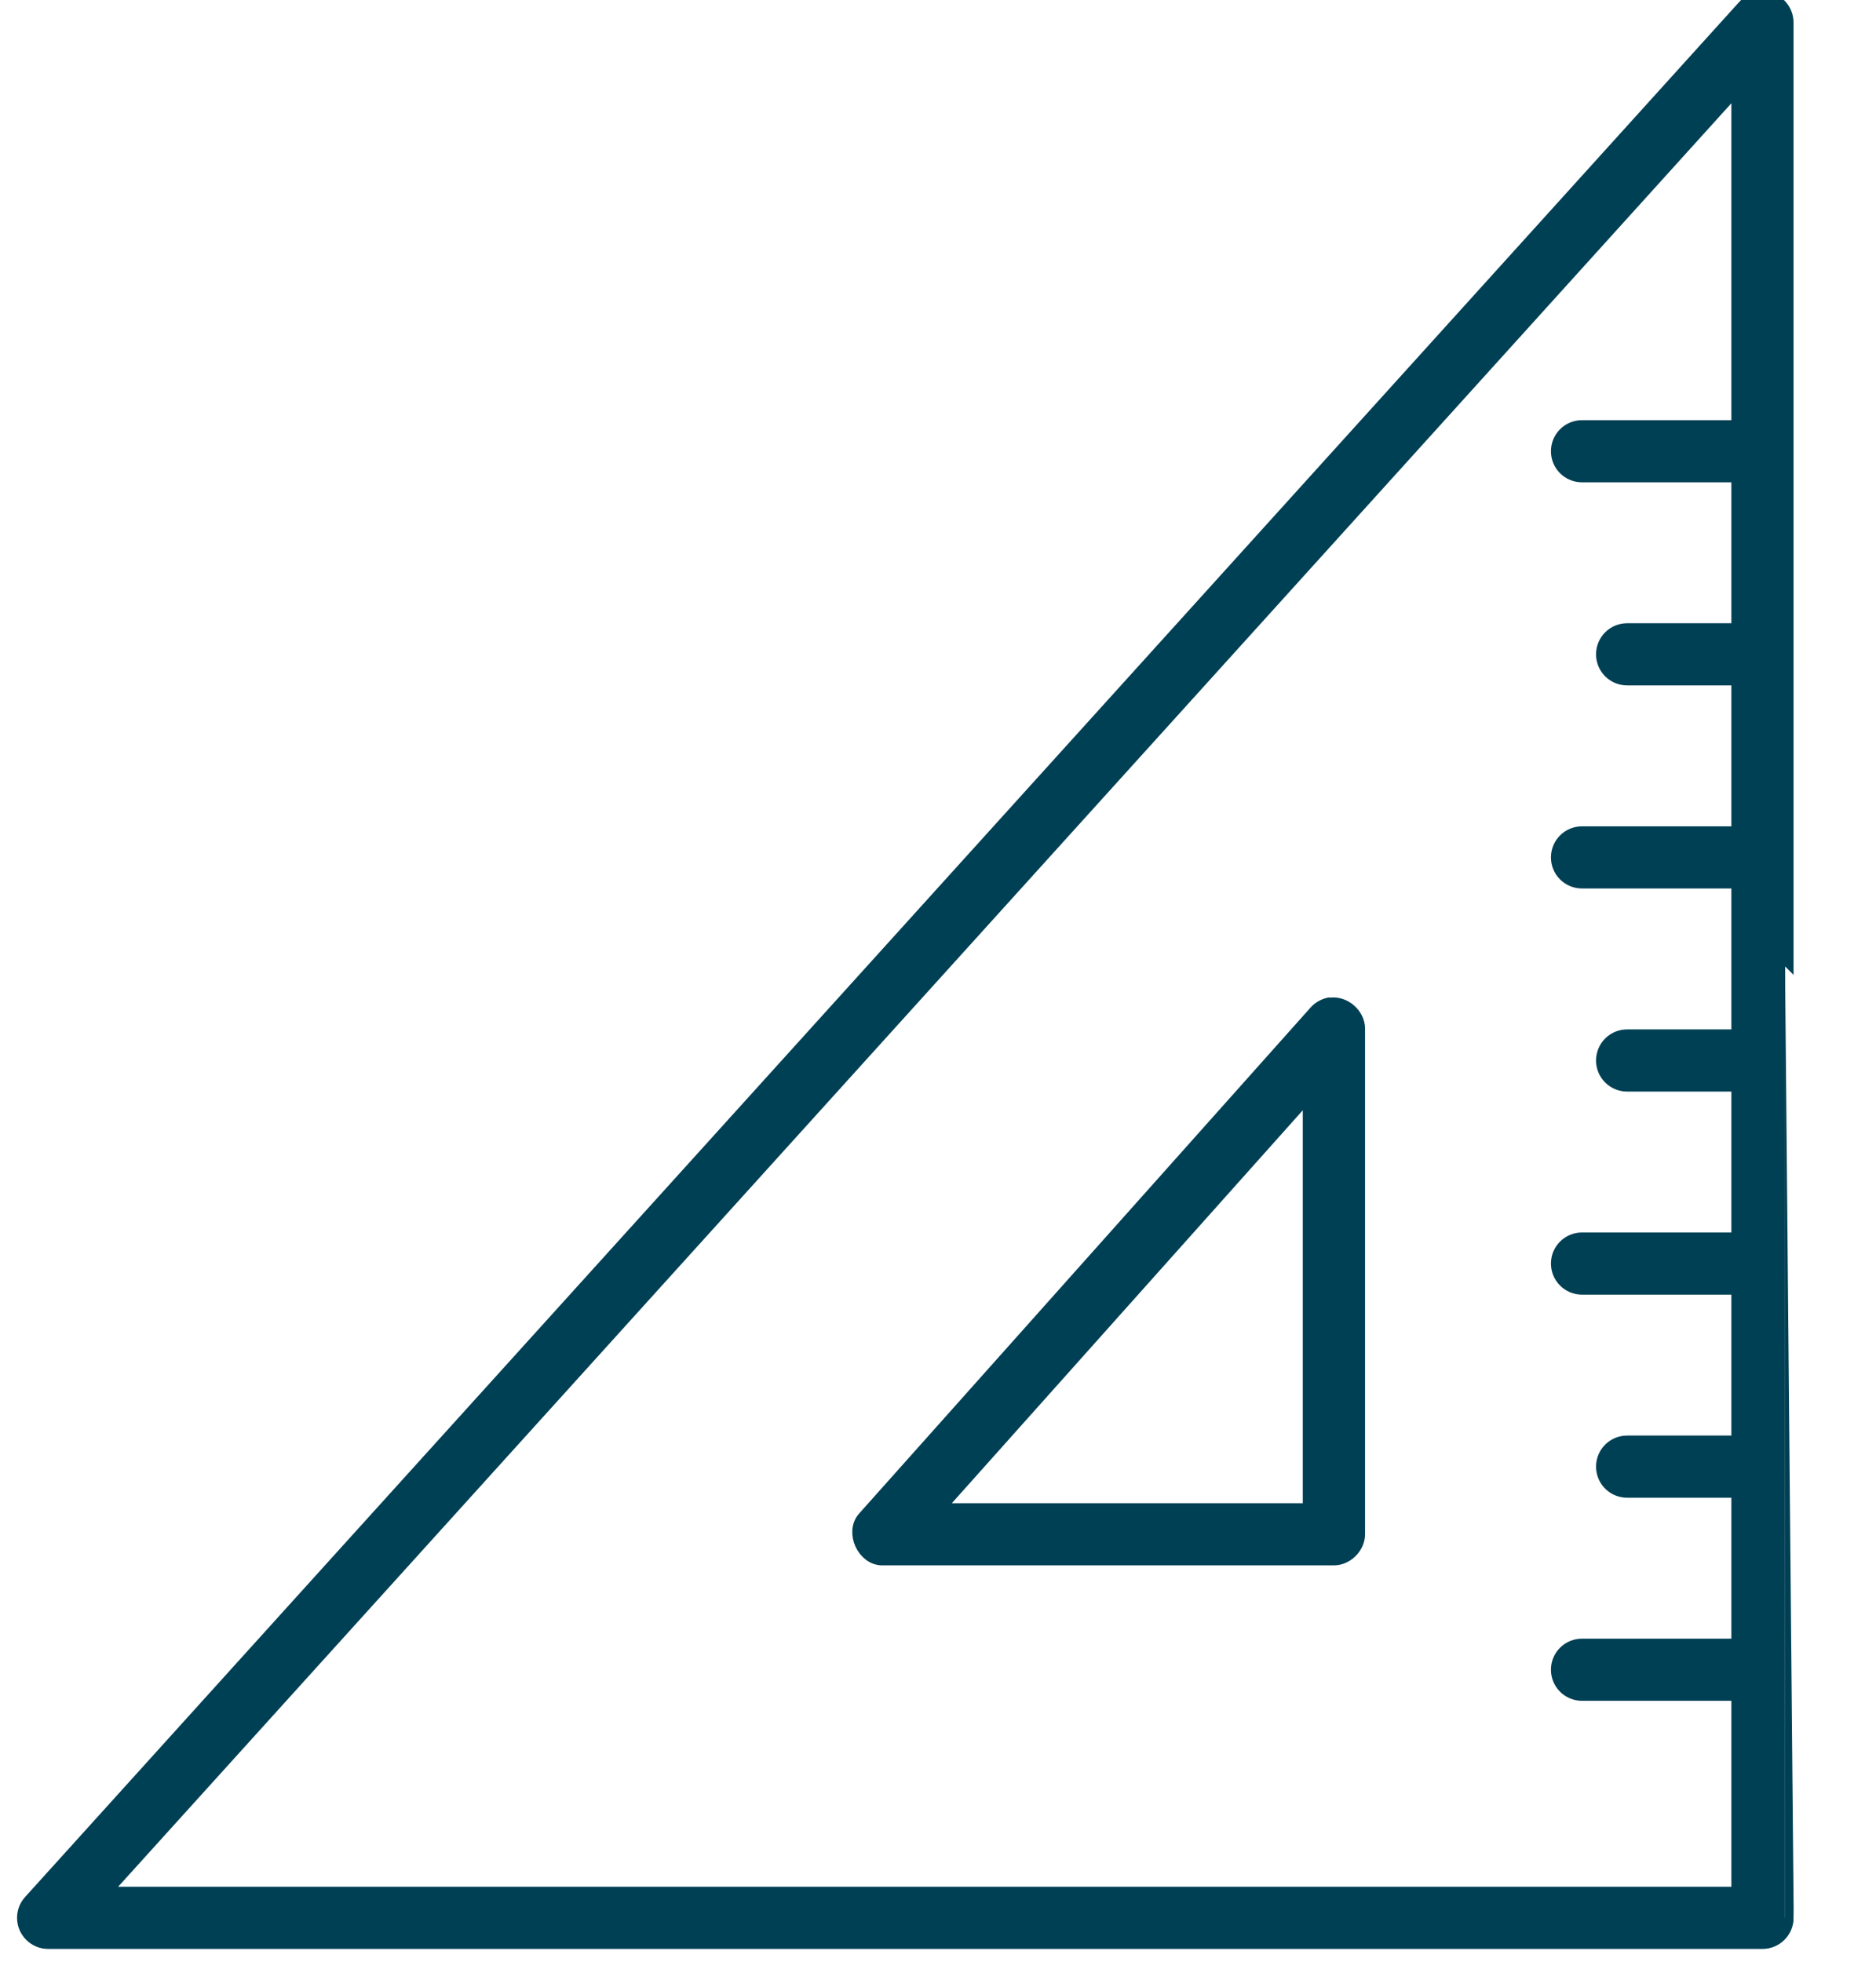 <svg width="22" height="23" viewBox="0 0 22 23" fill="none" xmlns="http://www.w3.org/2000/svg">
<path d="M20.669 0C20.59 0 20.52 0.034 20.471 0.089C20.43 0.136 0.412 22.256 0.364 22.313C0.324 22.359 0.3 22.42 0.3 22.485C0.3 22.631 0.418 22.75 0.565 22.75H20.669C20.815 22.75 20.934 22.631 20.934 22.485C20.933 22.485 20.933 0.411 20.933 0.265C20.933 0.118 20.815 8.50536e-05 20.669 8.50536e-05L20.669 0ZM20.404 0.951V5.026H18.553C18.406 5.026 18.288 5.144 18.288 5.291C18.288 5.437 18.406 5.555 18.553 5.555H20.404V7.407H19.082C18.935 7.407 18.817 7.525 18.817 7.672C18.817 7.818 18.935 7.936 19.082 7.936H20.404V9.788H18.553C18.406 9.788 18.288 9.906 18.288 10.053C18.288 10.199 18.406 10.317 18.553 10.317H20.404V12.169H19.082C18.935 12.169 18.817 12.287 18.817 12.434C18.817 12.58 18.935 12.698 19.082 12.698H20.404V14.55H18.553C18.406 14.55 18.288 14.668 18.288 14.814C18.288 14.961 18.406 15.079 18.553 15.079H20.404V16.931H19.082C18.935 16.931 18.817 17.049 18.817 17.195C18.817 17.342 18.935 17.46 19.082 17.46H20.404V19.312H18.553C18.406 19.312 18.288 19.43 18.288 19.576C18.288 19.723 18.406 19.841 18.553 19.841H20.404V22.221H1.16L20.404 0.951ZM15.585 11.796C15.531 11.809 15.481 11.838 15.444 11.879L10.154 17.807C10.011 17.957 10.145 18.258 10.352 18.253H15.643C15.781 18.253 15.908 18.127 15.908 17.988V12.061C15.909 11.911 15.759 11.778 15.61 11.796C15.601 11.796 15.593 11.796 15.585 11.796L15.585 11.796ZM15.378 12.755V17.724H10.939L15.378 12.755Z" fill="#004054" stroke="#004054" stroke-width="0.2"/>
</svg>
